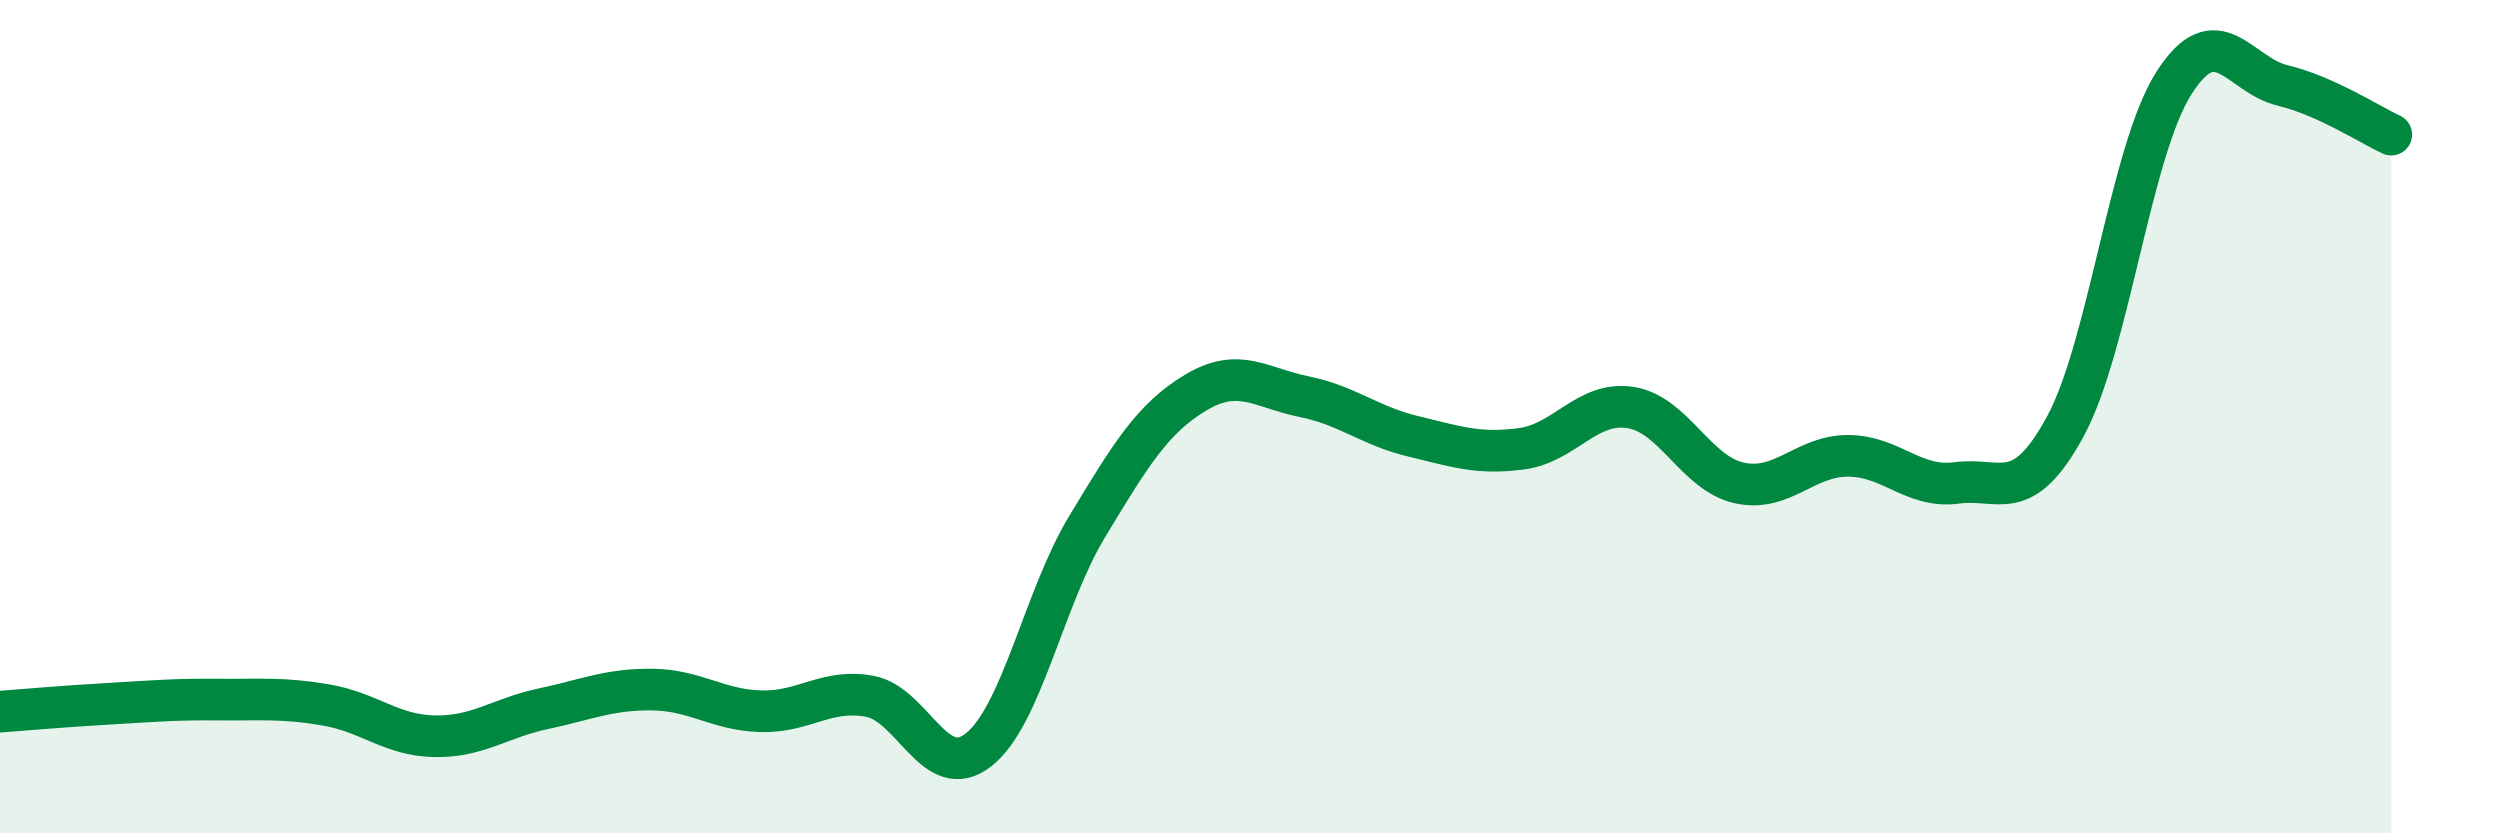 
    <svg width="60" height="20" viewBox="0 0 60 20" xmlns="http://www.w3.org/2000/svg">
      <path
        d="M 0,17.08 C 0.52,17.04 1.57,16.95 2.61,16.89 C 3.65,16.83 4.18,16.78 5.22,16.79 C 6.26,16.8 6.79,16.74 7.83,16.92 C 8.87,17.1 9.39,17.65 10.43,17.67 C 11.47,17.69 12,17.23 13.04,17.01 C 14.08,16.79 14.61,16.54 15.65,16.55 C 16.69,16.56 17.22,17.04 18.26,17.07 C 19.3,17.1 19.83,16.52 20.87,16.71 C 21.91,16.9 22.44,18.81 23.48,18 C 24.52,17.19 25.05,14.36 26.09,12.64 C 27.13,10.92 27.66,10.04 28.7,9.42 C 29.74,8.8 30.26,9.31 31.3,9.52 C 32.34,9.73 32.87,10.22 33.91,10.47 C 34.95,10.72 35.48,10.91 36.52,10.77 C 37.56,10.63 38.09,9.62 39.13,9.78 C 40.17,9.94 40.7,11.36 41.74,11.59 C 42.78,11.82 43.31,10.94 44.35,10.94 C 45.39,10.94 45.92,11.73 46.96,11.59 C 48,11.45 48.53,12.15 49.57,10.23 C 50.61,8.31 51.13,3.64 52.17,2 C 53.21,0.36 53.74,1.8 54.78,2.05 C 55.82,2.3 56.87,2.99 57.39,3.23L57.39 20L0 20Z"
        fill="#008740"
        opacity="0.1"
        stroke-linecap="round"
        stroke-linejoin="round"
      />
      <path
        d="M 0,17.08 C 0.52,17.04 1.57,16.95 2.61,16.89 C 3.65,16.83 4.18,16.78 5.22,16.79 C 6.26,16.8 6.79,16.74 7.83,16.92 C 8.87,17.1 9.39,17.65 10.43,17.67 C 11.47,17.69 12,17.23 13.04,17.01 C 14.08,16.79 14.61,16.54 15.65,16.55 C 16.69,16.56 17.22,17.04 18.26,17.07 C 19.3,17.1 19.83,16.52 20.87,16.71 C 21.91,16.9 22.44,18.81 23.48,18 C 24.52,17.19 25.05,14.36 26.09,12.64 C 27.13,10.92 27.66,10.04 28.7,9.42 C 29.74,8.8 30.26,9.31 31.3,9.52 C 32.34,9.73 32.87,10.22 33.91,10.47 C 34.95,10.72 35.48,10.91 36.52,10.77 C 37.56,10.63 38.09,9.62 39.13,9.78 C 40.17,9.94 40.7,11.36 41.74,11.59 C 42.78,11.82 43.31,10.94 44.35,10.94 C 45.39,10.94 45.92,11.73 46.96,11.59 C 48,11.45 48.53,12.15 49.57,10.23 C 50.61,8.31 51.13,3.64 52.17,2 C 53.21,0.36 53.74,1.8 54.78,2.05 C 55.82,2.3 56.87,2.99 57.39,3.23"
        stroke="#008740"
        stroke-width="1"
        fill="none"
        stroke-linecap="round"
        stroke-linejoin="round"
      />
    </svg>
  